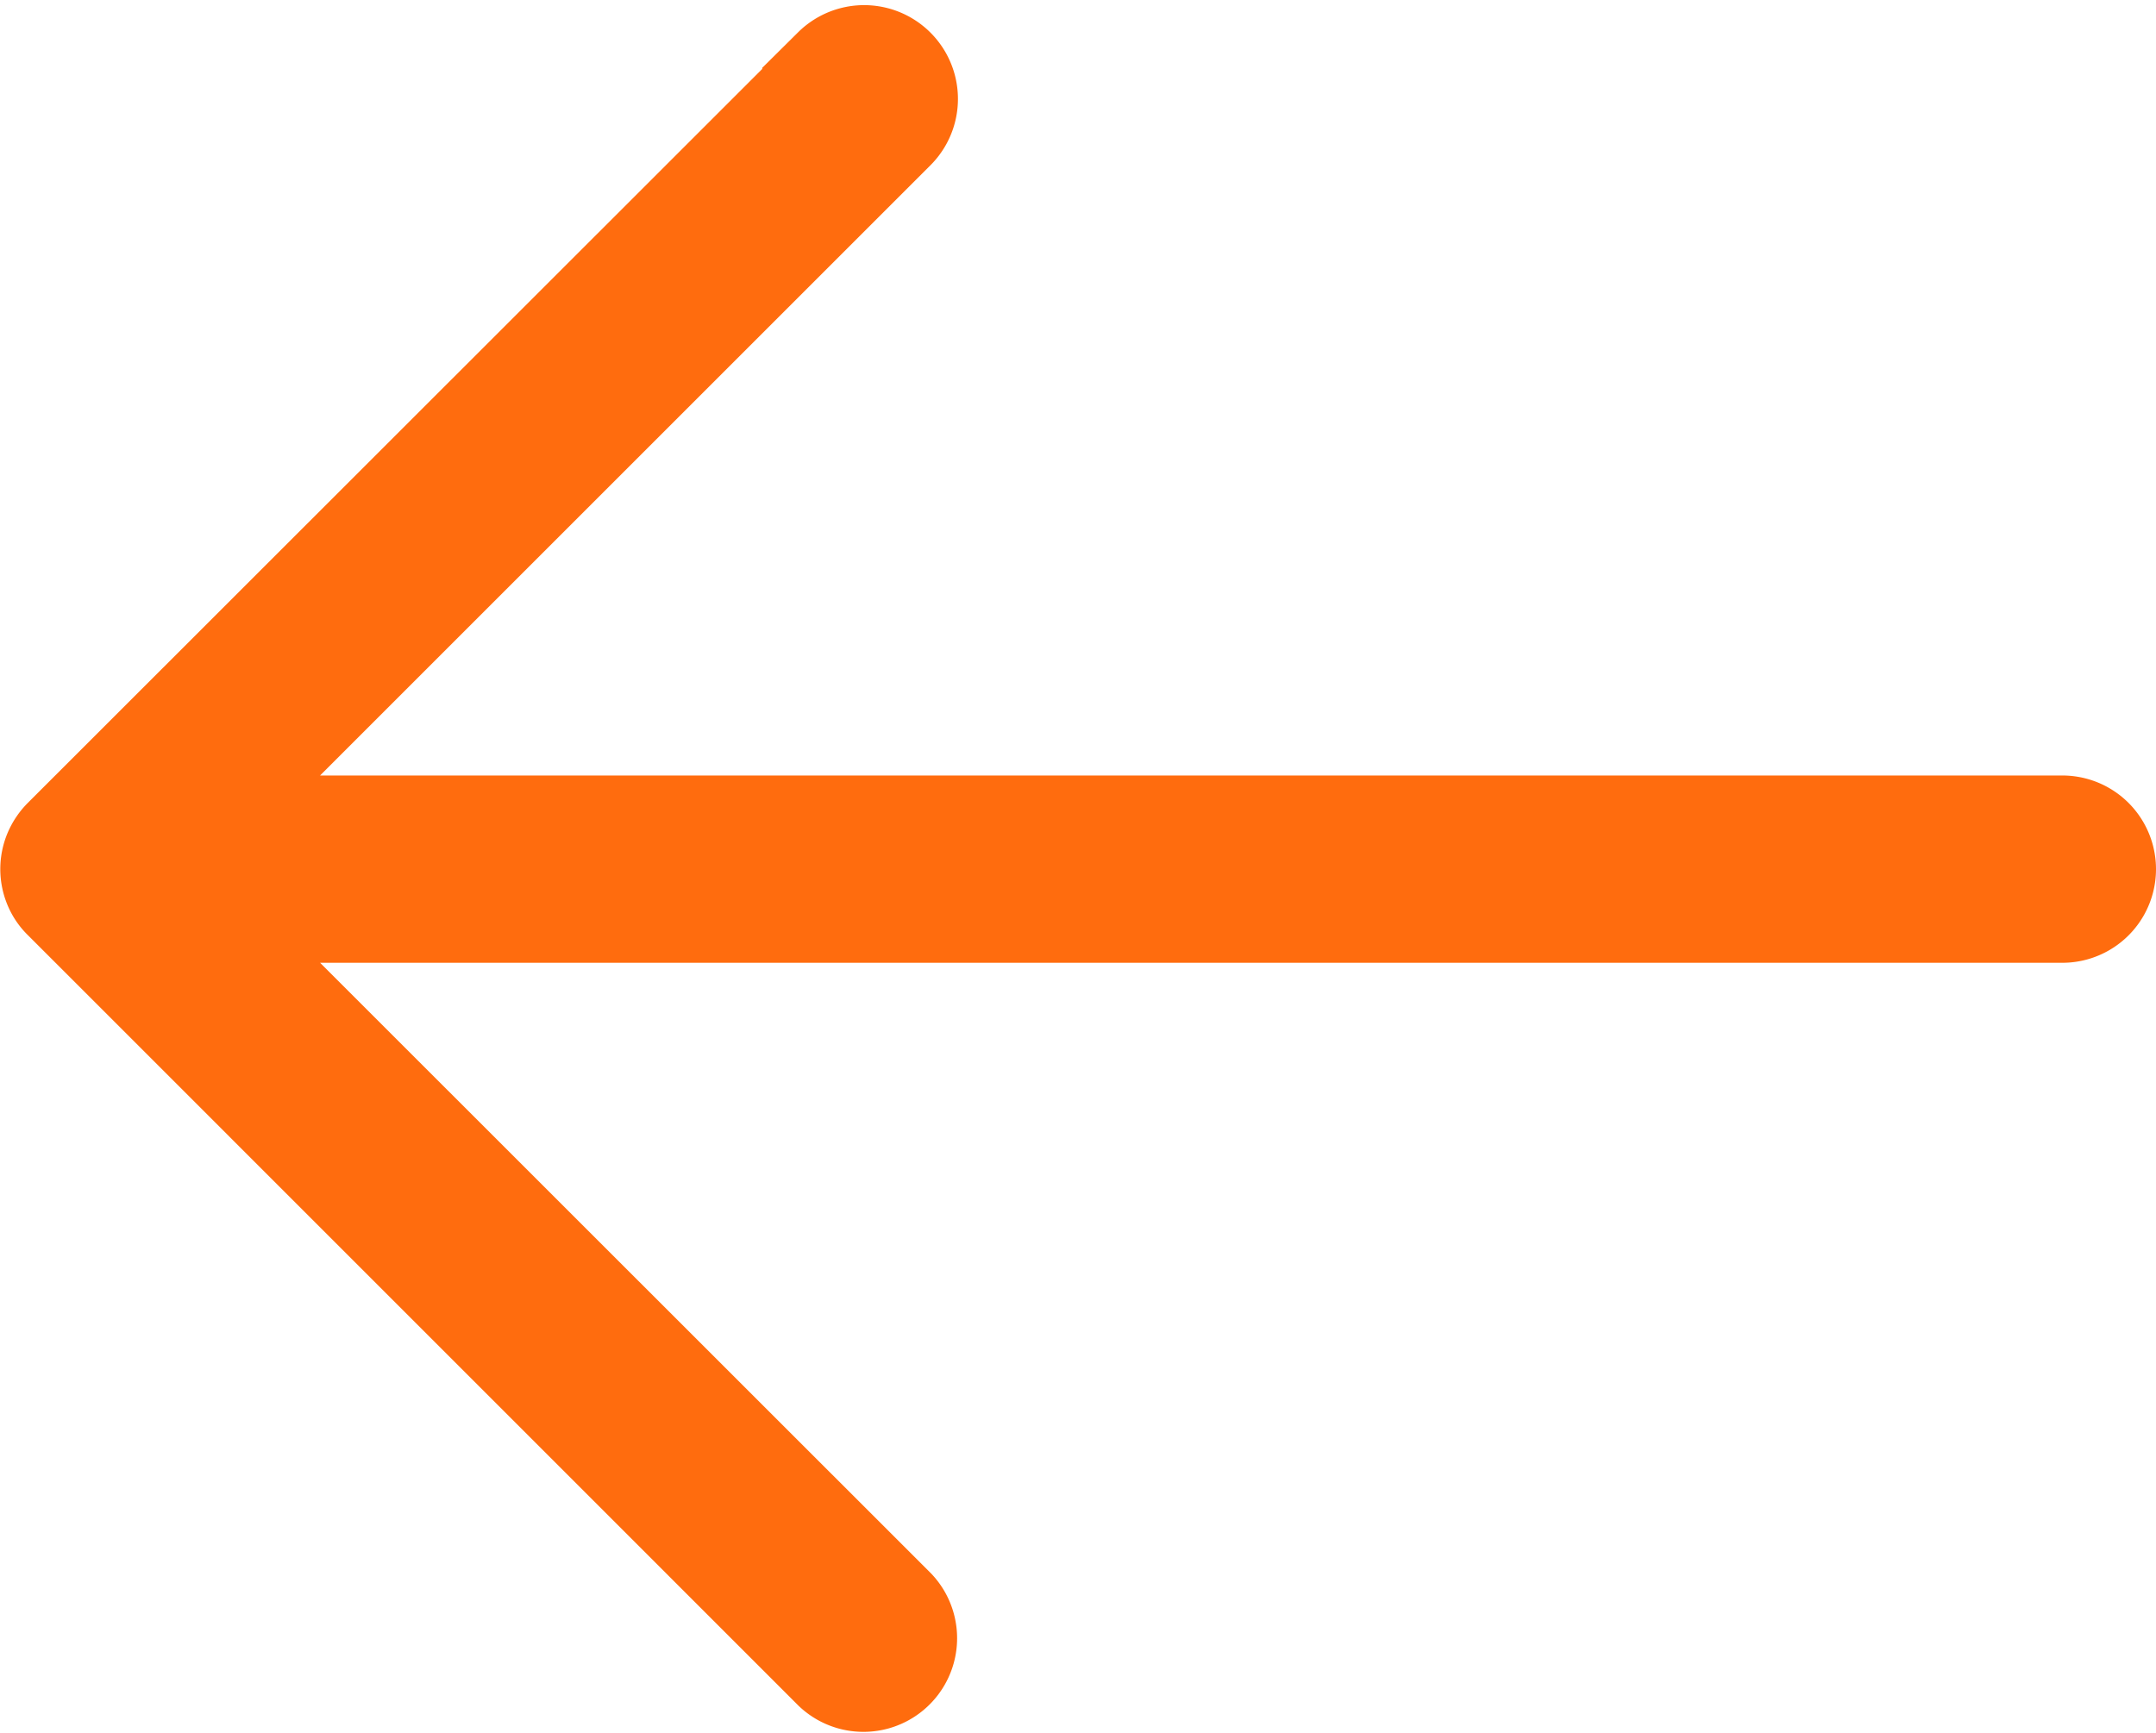 <svg xmlns="http://www.w3.org/2000/svg" width="21.199" height="17.043" viewBox="0 0 21.199 17.043">
  <g id="up-arrow" transform="translate(0.503 16.543) rotate(-90)">
    <g id="Group_3723" data-name="Group 3723" transform="translate(0)">
      <path id="Path_3194" data-name="Path 3194" d="M15.866,7.7,8.293.124A.436.436,0,0,0,8.156.032a.417.417,0,0,0-.321,0A.4.4,0,0,0,7.7.124L.123,7.7a.421.421,0,0,0,.595.595L7.574,1.437V19.775a.421.421,0,1,0,.842,0V1.437L15.27,8.291a.421.421,0,1,0,.6-.595Z" fill="#ff6c0e" stroke="#ff6c0e" stroke-width="1"/>
    </g>
  </g>
</svg>
